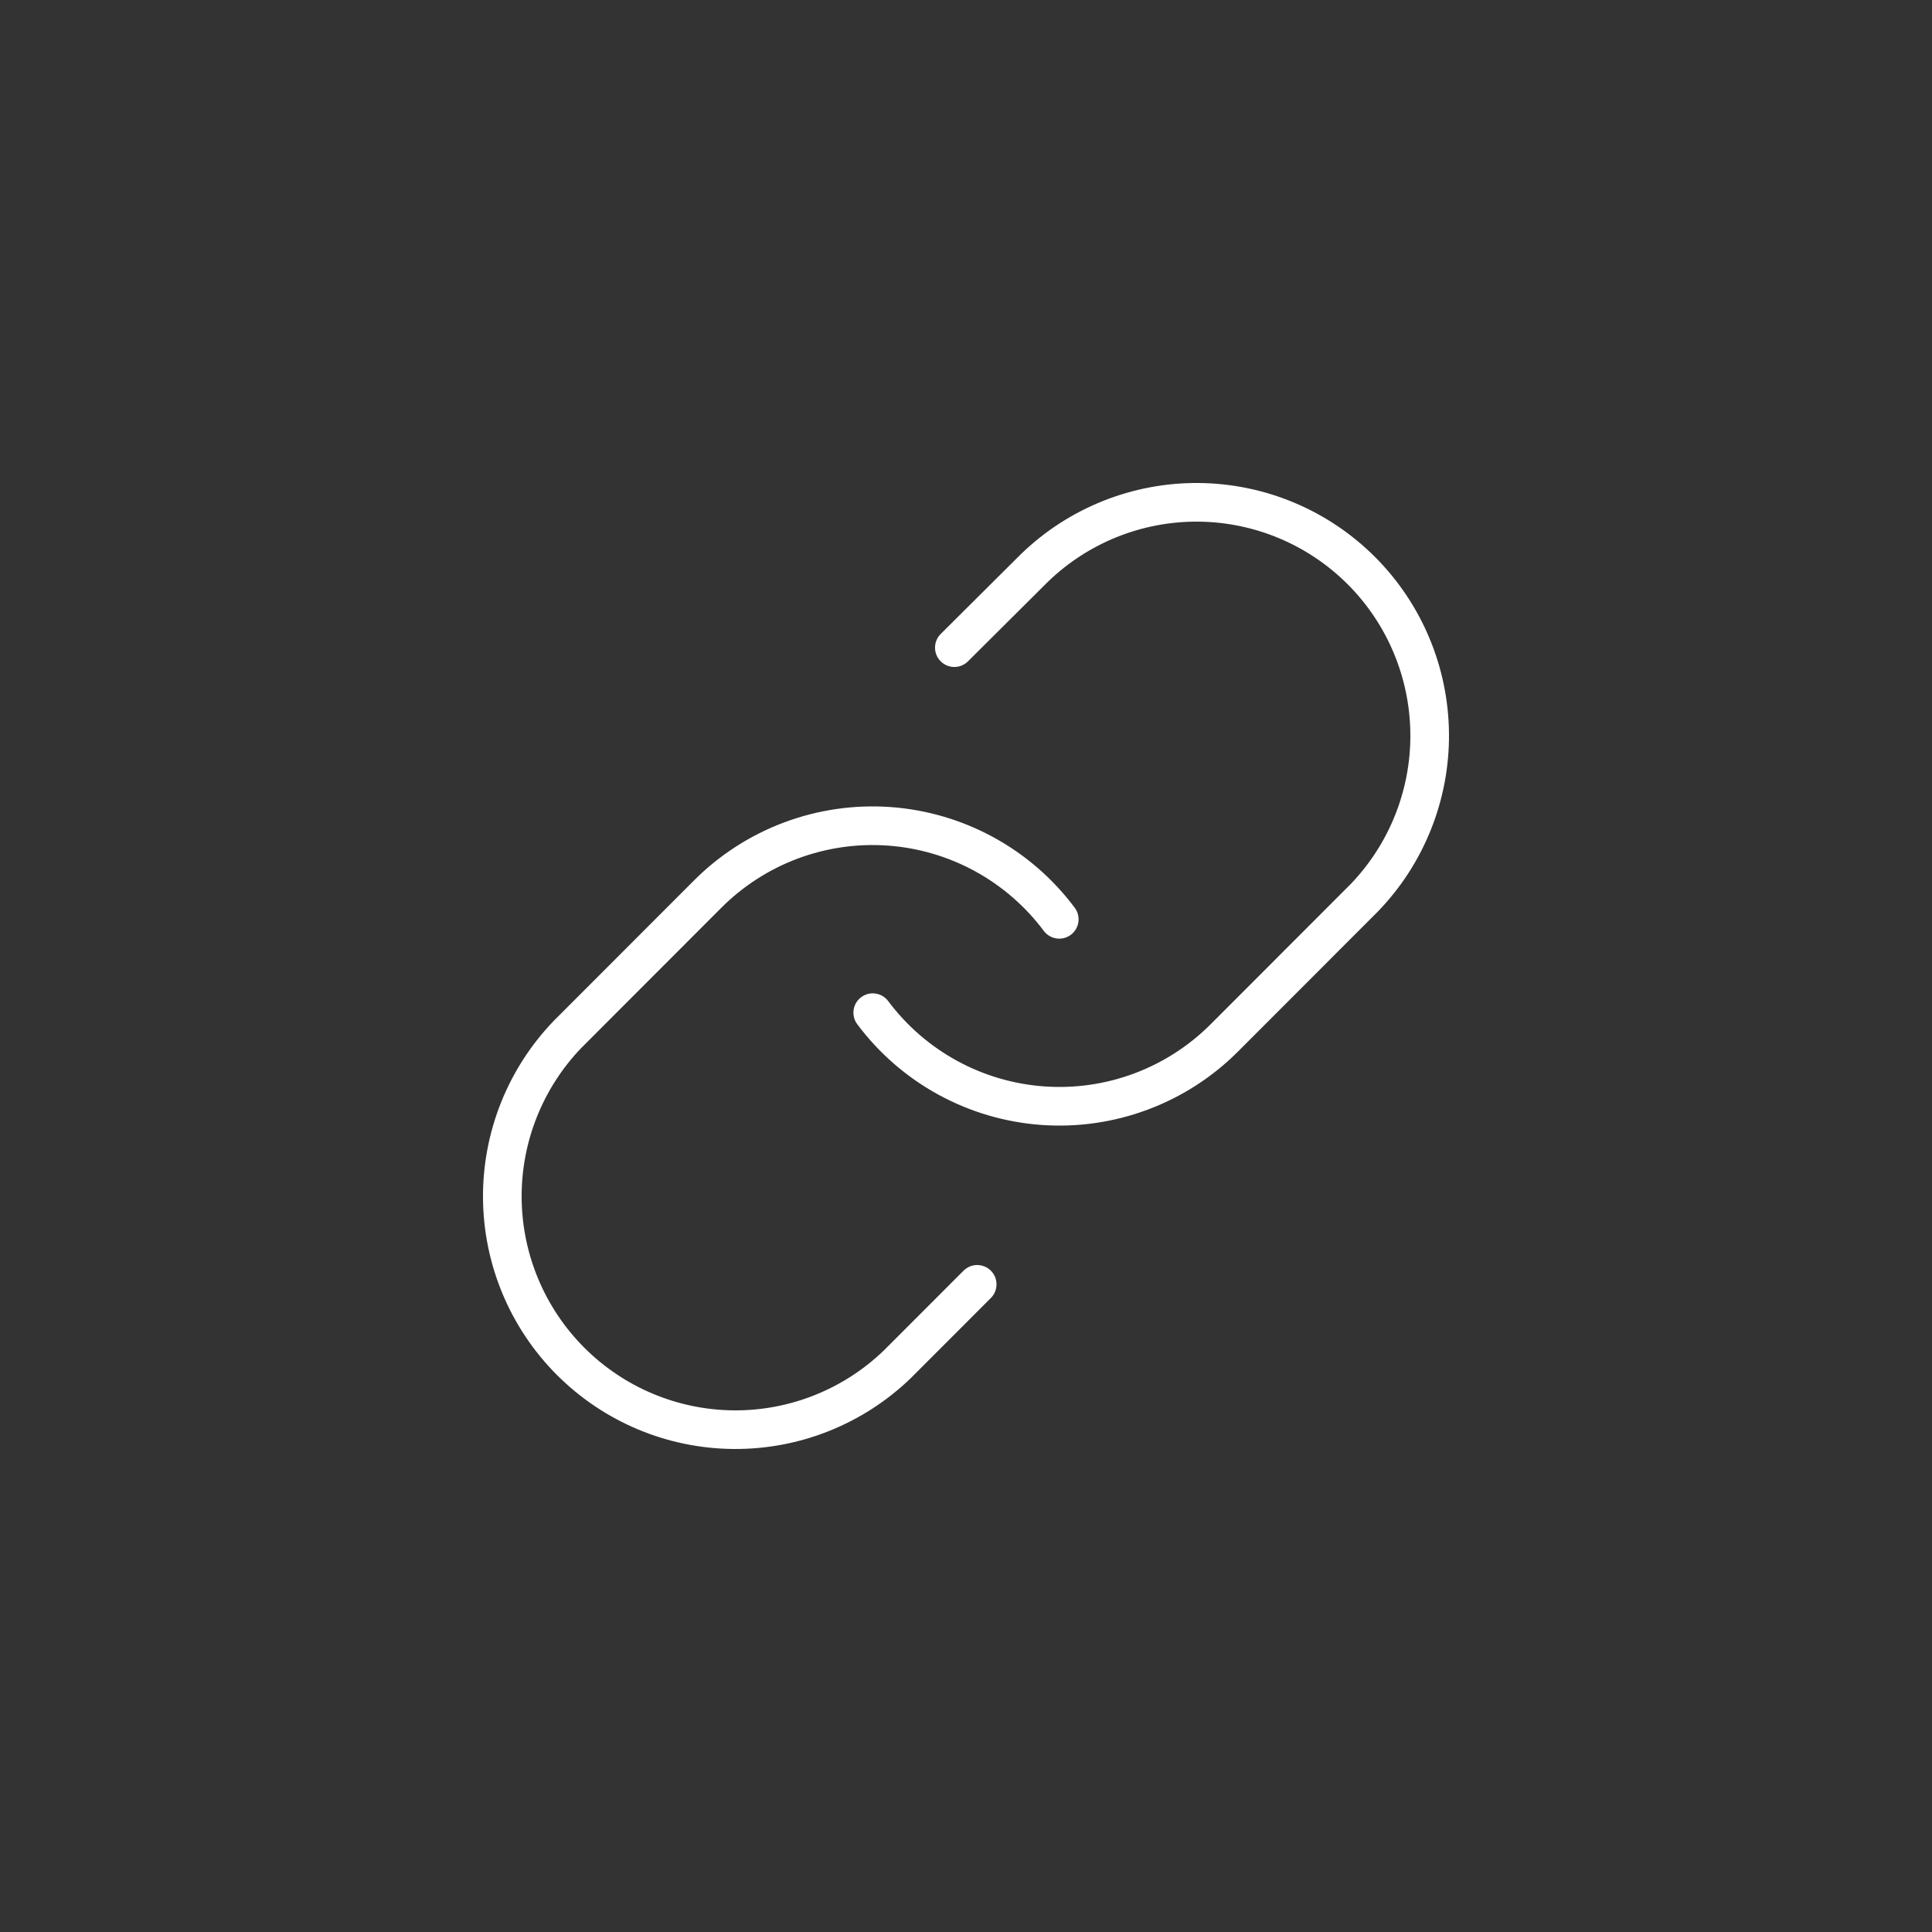 <svg width="100" height="100" viewBox="0 0 100 100" fill="none" xmlns="http://www.w3.org/2000/svg">
<rect x="0" y="0" width="100" height="100" fill="#333333" stroke="none"/>
<path fill-rule="evenodd" clip-rule="evenodd" d="M52.853 28.672C55.318 26.289 58.619 24.971 62.045 25C65.472 25.03 68.75 26.406 71.173 28.831C73.596 31.257 74.97 34.537 74.999 37.967C75.029 41.396 73.712 44.7 71.332 47.167L71.32 47.179L64.079 54.427C64.079 54.427 64.079 54.427 64.079 54.427C62.754 55.754 61.16 56.78 59.404 57.435C57.648 58.091 55.772 58.361 53.903 58.227C52.034 58.093 50.215 57.558 48.571 56.659C46.926 55.76 45.494 54.517 44.372 53.015C44.041 52.572 44.132 51.946 44.574 51.615C45.017 51.284 45.643 51.375 45.974 51.818C46.925 53.09 48.137 54.142 49.53 54.904C50.923 55.666 52.463 56.119 54.046 56.232C55.629 56.346 57.218 56.117 58.705 55.562C60.191 55.007 61.542 54.138 62.664 53.014L69.899 45.772C71.911 43.683 73.025 40.887 73 37.984C72.974 35.078 71.81 32.299 69.758 30.245C67.706 28.191 64.93 27.026 62.028 27C59.129 26.975 56.335 28.09 54.248 30.105L50.102 34.231C49.711 34.621 49.077 34.619 48.688 34.228C48.298 33.837 48.3 33.203 48.691 32.814L52.843 28.682L52.853 28.672ZM40.596 42.565C42.352 41.909 44.228 41.639 46.097 41.773C47.966 41.907 49.785 42.442 51.429 43.341C53.074 44.24 54.506 45.483 55.628 46.985C55.959 47.428 55.868 48.054 55.426 48.385C54.983 48.716 54.357 48.625 54.026 48.182C53.075 46.91 51.863 45.858 50.47 45.096C49.077 44.334 47.537 43.881 45.954 43.768C44.371 43.654 42.782 43.883 41.295 44.438C39.809 44.993 38.458 45.862 37.336 46.986L30.101 54.228C28.089 56.317 26.975 59.113 27 62.016C27.026 64.922 28.19 67.701 30.242 69.755C32.294 71.809 35.07 72.974 37.972 73C40.871 73.025 43.664 71.91 45.751 69.896L49.872 65.771C50.262 65.38 50.895 65.38 51.286 65.77C51.677 66.16 51.677 66.793 51.287 67.184L47.159 71.316L47.147 71.328C44.682 73.711 41.381 75.029 37.955 74.999C34.528 74.97 31.25 73.594 28.827 71.168C26.404 68.743 25.03 65.463 25 62.033C24.971 58.604 26.288 55.3 28.668 52.833L28.68 52.821L35.921 45.573C35.921 45.573 35.921 45.573 35.921 45.573C37.246 44.246 38.84 43.22 40.596 42.565Z" fill="white"/>
</svg>
